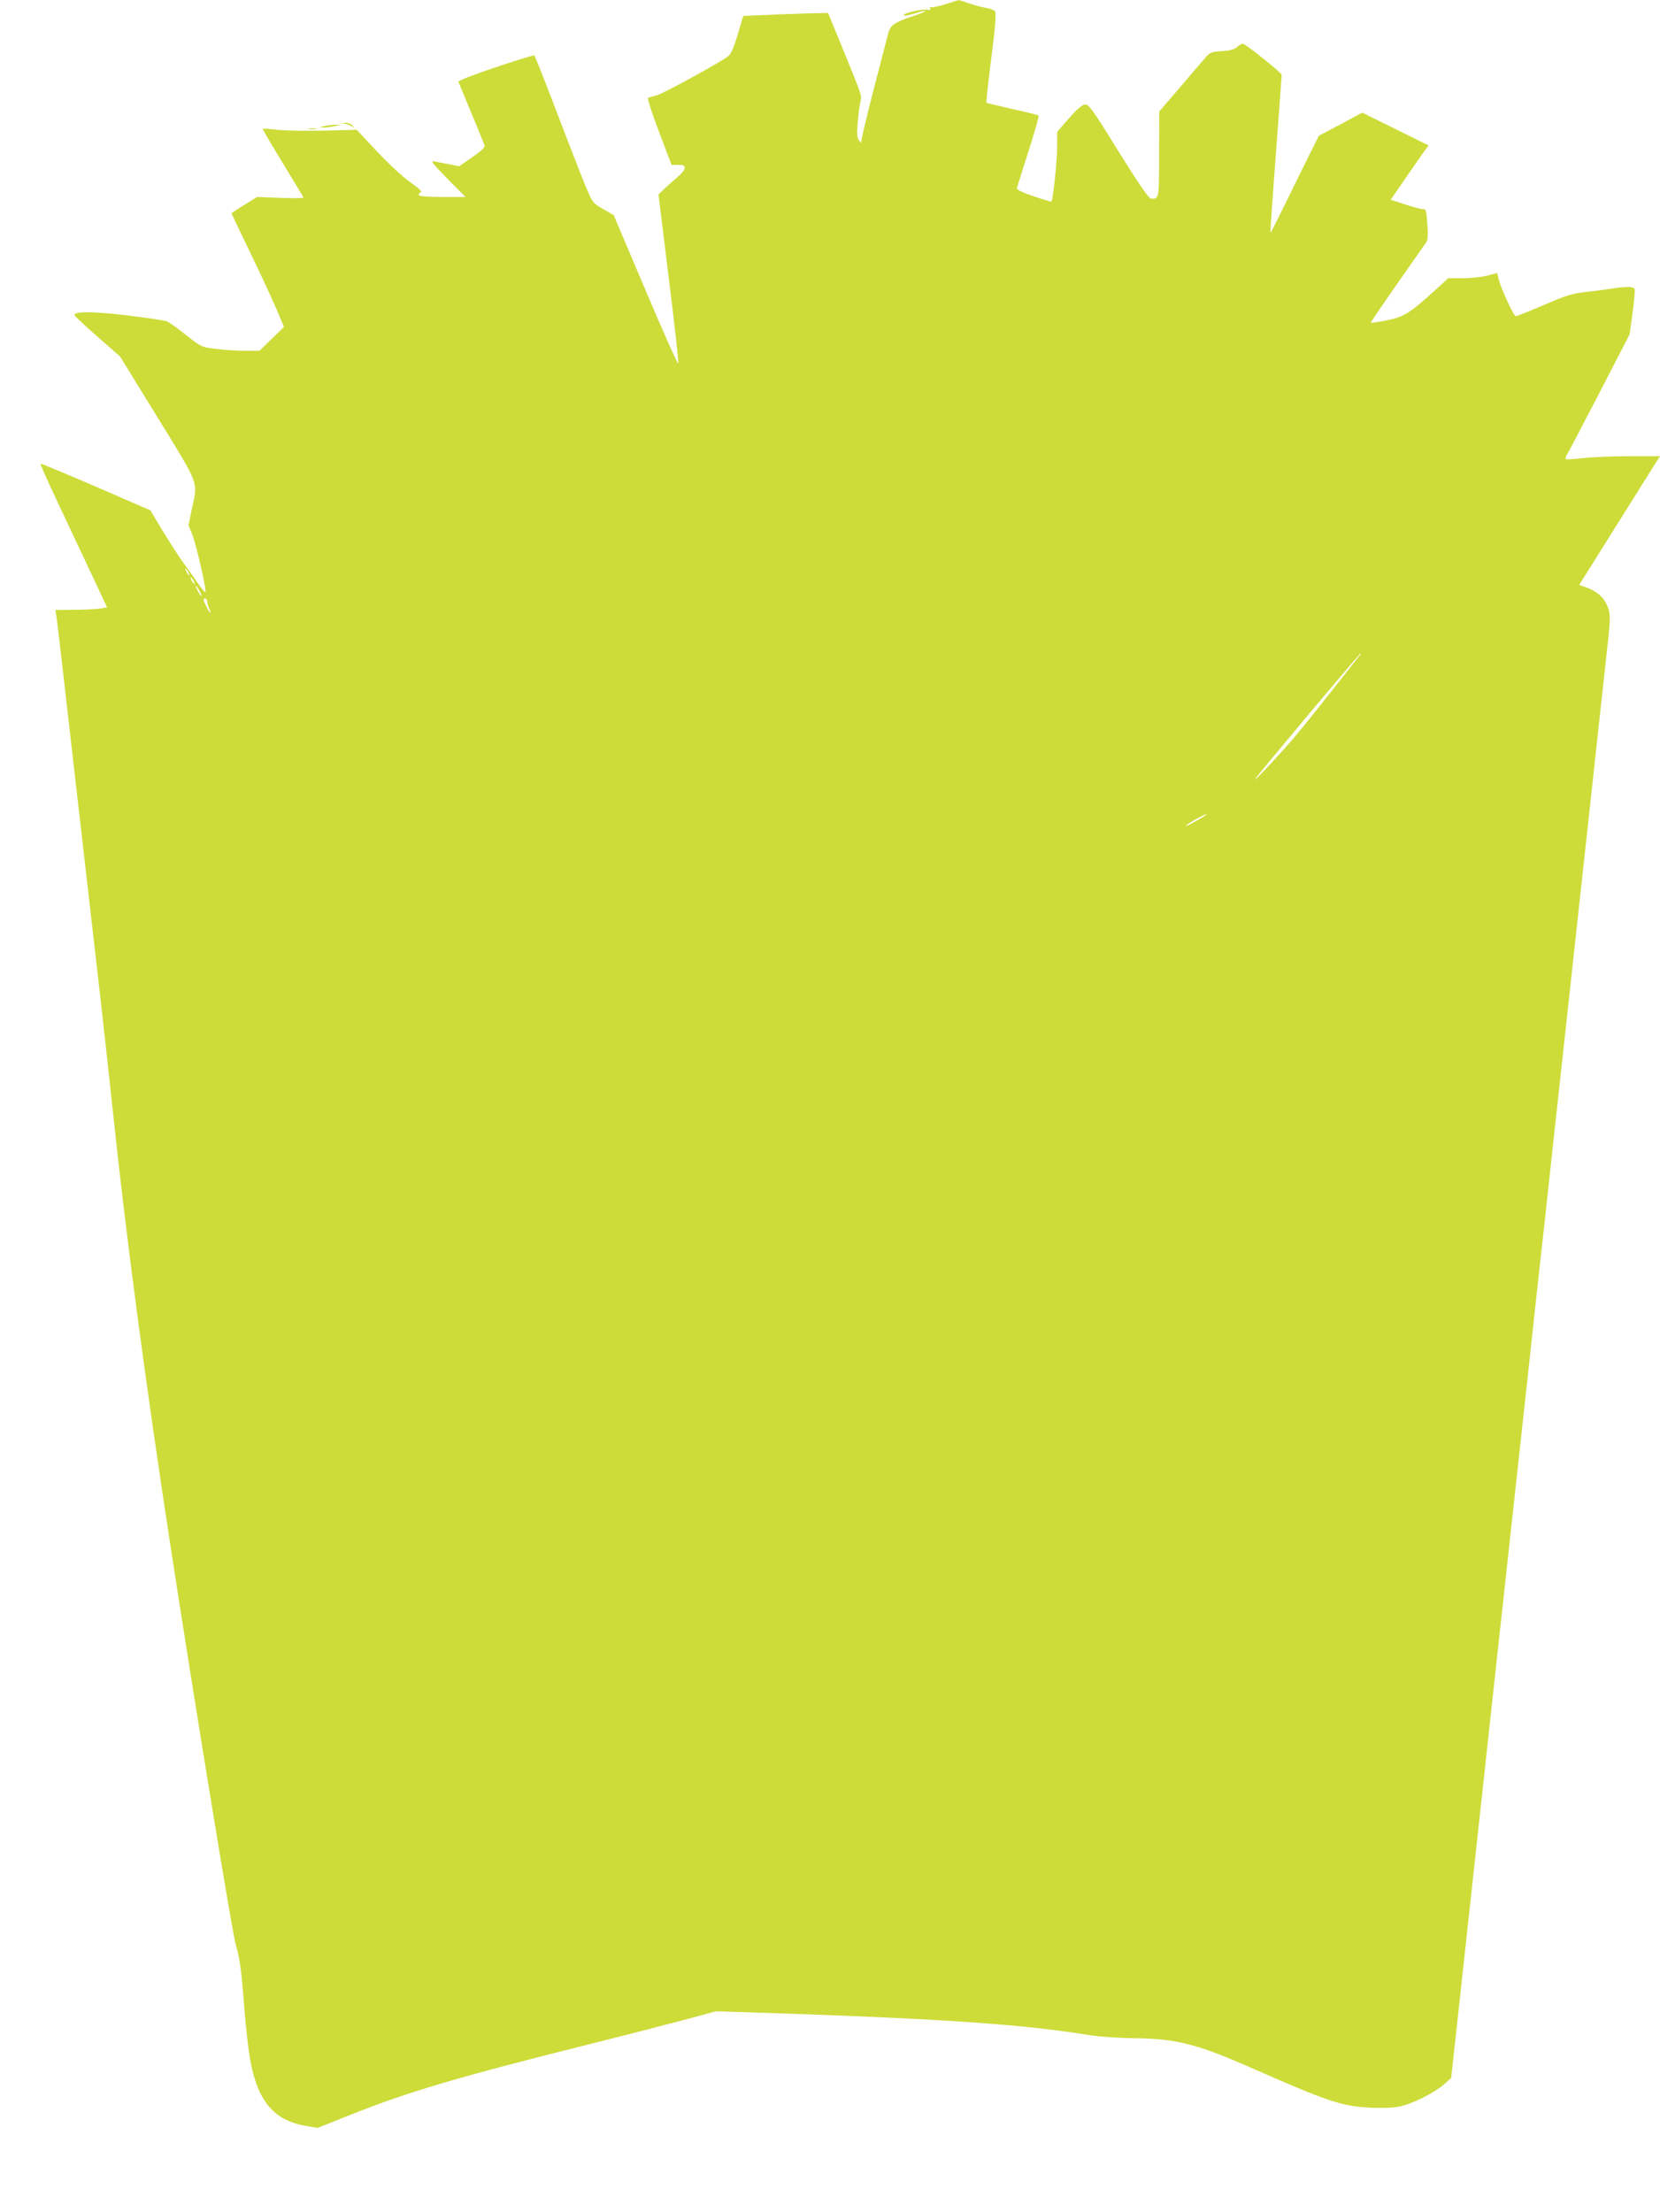 <?xml version="1.0" standalone="no"?>
<!DOCTYPE svg PUBLIC "-//W3C//DTD SVG 20010904//EN"
 "http://www.w3.org/TR/2001/REC-SVG-20010904/DTD/svg10.dtd">
<svg version="1.0" xmlns="http://www.w3.org/2000/svg"
 width="961pt" height="1280pt" viewBox="0 0 961 1280"
 preserveAspectRatio="xMidYMid meet">
<g transform="translate(0,1280) scale(0.1,-0.1)"
fill="#cddc39" stroke="none">
<path d="M5475 12776 c-39 -12 -77 -20 -84 -18 -9 3 -11 0 -6 -8 5 -8 2 -10
-11 -7 -26 8 -137 -16 -141 -30 -3 -7 19 -4 58 8 85 26 87 17 2 -12 -115 -38
-139 -54 -151 -102 -6 -23 -45 -172 -86 -331 -41 -159 -73 -294 -70 -300 3 -6
-2 -2 -11 9 -14 17 -15 34 -10 101 4 45 10 99 15 120 10 43 15 27 -102 314
l-84 205 -99 -2 c-55 -2 -166 -5 -246 -9 l-146 -6 -33 -110 c-26 -85 -39 -113
-59 -127 -67 -46 -373 -213 -407 -222 -22 -6 -44 -12 -51 -14 -7 -2 14 -71 62
-197 l73 -193 35 1 c55 2 55 -21 0 -70 -26 -22 -62 -54 -79 -71 l-32 -30 59
-480 c33 -264 58 -488 56 -499 -1 -10 -86 179 -188 420 l-186 439 -61 35 c-61
35 -61 36 -103 135 -23 55 -97 246 -165 424 -68 179 -127 327 -130 330 -6 6
-351 -108 -410 -136 l-31 -14 73 -177 c41 -97 76 -184 79 -193 4 -12 -17 -31
-71 -69 l-76 -52 -61 12 c-34 6 -73 14 -87 17 -19 4 1 -21 80 -101 l105 -106
-132 0 c-78 0 -134 4 -138 10 -3 6 1 13 10 16 11 5 -5 20 -58 58 -41 28 -126
107 -193 178 l-119 127 -190 -5 c-104 -2 -226 0 -270 5 -44 5 -82 8 -84 6 -2
-2 50 -91 115 -197 64 -106 119 -196 121 -201 2 -4 -57 -5 -132 -2 l-137 5
-74 -46 c-41 -25 -74 -47 -74 -49 0 -1 49 -103 108 -226 60 -123 128 -271 152
-327 l44 -104 -71 -69 -71 -69 -84 0 c-46 0 -121 5 -168 11 -84 10 -85 11
-173 80 -48 39 -98 74 -110 79 -12 5 -116 21 -232 35 -205 24 -310 24 -303 0
1 -5 61 -61 133 -124 l130 -114 218 -354 c245 -399 233 -366 197 -531 l-19
-92 20 -48 c20 -45 79 -297 79 -335 0 -10 -20 11 -46 50 -26 37 -63 91 -84
118 -20 28 -72 107 -114 176 l-76 126 -316 137 c-174 75 -318 135 -320 133 -2
-2 38 -93 90 -203 51 -109 139 -296 195 -414 l101 -215 -43 -7 c-23 -3 -90 -7
-149 -7 l-107 -1 4 -27 c3 -16 21 -165 40 -333 31 -275 71 -620 210 -1830 24
-212 58 -518 75 -680 77 -737 191 -1595 339 -2560 137 -890 356 -2229 376
-2295 23 -73 33 -148 50 -375 9 -113 25 -250 36 -305 45 -229 138 -336 318
-367 l69 -12 179 71 c350 140 630 222 1413 418 212 53 459 117 549 141 l165
45 455 -15 c891 -31 1350 -64 1706 -123 58 -9 170 -17 265 -18 240 -3 359 -33
675 -172 442 -195 524 -222 690 -230 68 -3 132 -1 168 7 73 15 199 78 255 127
l43 38 100 915 c111 1018 209 1921 269 2465 22 198 62 569 90 825 27 256 55
503 60 550 6 47 37 335 70 640 33 305 65 593 70 640 5 47 32 294 60 550 28
256 55 503 60 550 5 47 33 294 60 550 28 256 57 524 65 595 20 171 19 201 -6
251 -21 44 -60 75 -122 97 l-35 12 207 330 c114 182 219 349 234 373 l27 42
-176 0 c-96 0 -218 -5 -270 -11 -52 -6 -97 -9 -100 -6 -3 3 1 16 9 29 8 12 92
174 188 358 l173 335 17 124 c9 68 15 130 12 138 -6 15 -44 16 -133 3 -36 -6
-104 -15 -153 -20 -73 -8 -112 -20 -239 -75 -84 -36 -157 -65 -163 -65 -12 0
-90 169 -100 218 -4 17 -7 32 -8 32 -1 0 -27 -7 -57 -15 -30 -8 -93 -15 -140
-15 l-86 0 -81 -74 c-142 -129 -176 -150 -276 -170 -49 -10 -90 -16 -92 -14
-2 2 146 217 320 463 11 16 13 40 8 108 -5 79 -8 87 -26 87 -12 0 -58 12 -103
27 l-83 27 86 125 c48 69 97 140 110 158 l24 31 -192 95 -193 95 -125 -67
-126 -67 -45 -90 c-25 -49 -87 -176 -139 -282 -52 -106 -95 -191 -96 -190 -2
2 12 206 31 453 18 248 34 455 34 462 0 10 -174 151 -218 177 -8 5 -22 0 -36
-13 -18 -17 -40 -23 -91 -27 -66 -4 -70 -6 -104 -46 -20 -23 -87 -101 -148
-173 l-112 -130 -1 -246 c0 -263 1 -260 -48 -259 -11 1 -77 97 -187 274 -152
246 -173 274 -194 271 -17 -1 -47 -28 -93 -80 l-68 -78 0 -87 c0 -76 -24 -308
-33 -317 -2 -1 -48 12 -103 31 -68 23 -98 38 -97 47 2 8 32 104 67 214 36 110
62 203 58 206 -4 4 -72 21 -152 38 -79 18 -146 34 -149 37 -3 2 10 119 28 260
24 186 29 259 21 268 -5 8 -29 16 -51 20 -23 4 -66 15 -97 26 -31 11 -59 20
-62 19 -3 0 -37 -11 -75 -23z m-4385 -3286 c6 -11 8 -20 6 -20 -3 0 -10 9 -16
20 -6 11 -8 20 -6 20 3 0 10 -9 16 -20z m30 -50 c6 -11 8 -20 6 -20 -3 0 -10
9 -16 20 -6 11 -8 20 -6 20 3 0 10 -9 16 -20z m35 -60 c9 -16 13 -30 11 -30
-3 0 -12 14 -21 30 -9 17 -13 30 -11 30 3 0 12 -13 21 -30z m45 -62 c0 -11 5
-28 11 -40 6 -11 9 -21 7 -24 -2 -2 -14 16 -25 40 -17 33 -18 43 -7 43 8 0 14
-9 14 -19z m6668 -315 c-8 -10 -84 -106 -168 -213 -84 -107 -183 -229 -218
-270 -89 -102 -226 -249 -216 -229 13 23 605 729 612 729 3 0 -2 -8 -10 -17z
m-933 -948 c-33 -19 -64 -35 -70 -35 -5 0 17 16 50 35 33 19 65 34 70 34 6 0
-17 -15 -50 -34z"/>
<path d="M2000 12083 c14 -3 32 -10 40 -16 13 -11 13 -10 1 6 -7 9 -25 16 -40
16 l-26 -2 25 -4z"/>
<path d="M1875 12070 c-27 -7 -28 -8 -5 -8 14 -1 43 3 65 7 l40 9 -35 0 c-19
0 -48 -4 -65 -8z"/>
<path d="M1788 12053 c12 -2 30 -2 40 0 9 3 -1 5 -23 4 -22 0 -30 -2 -17 -4z"/>
</g>
</svg>
